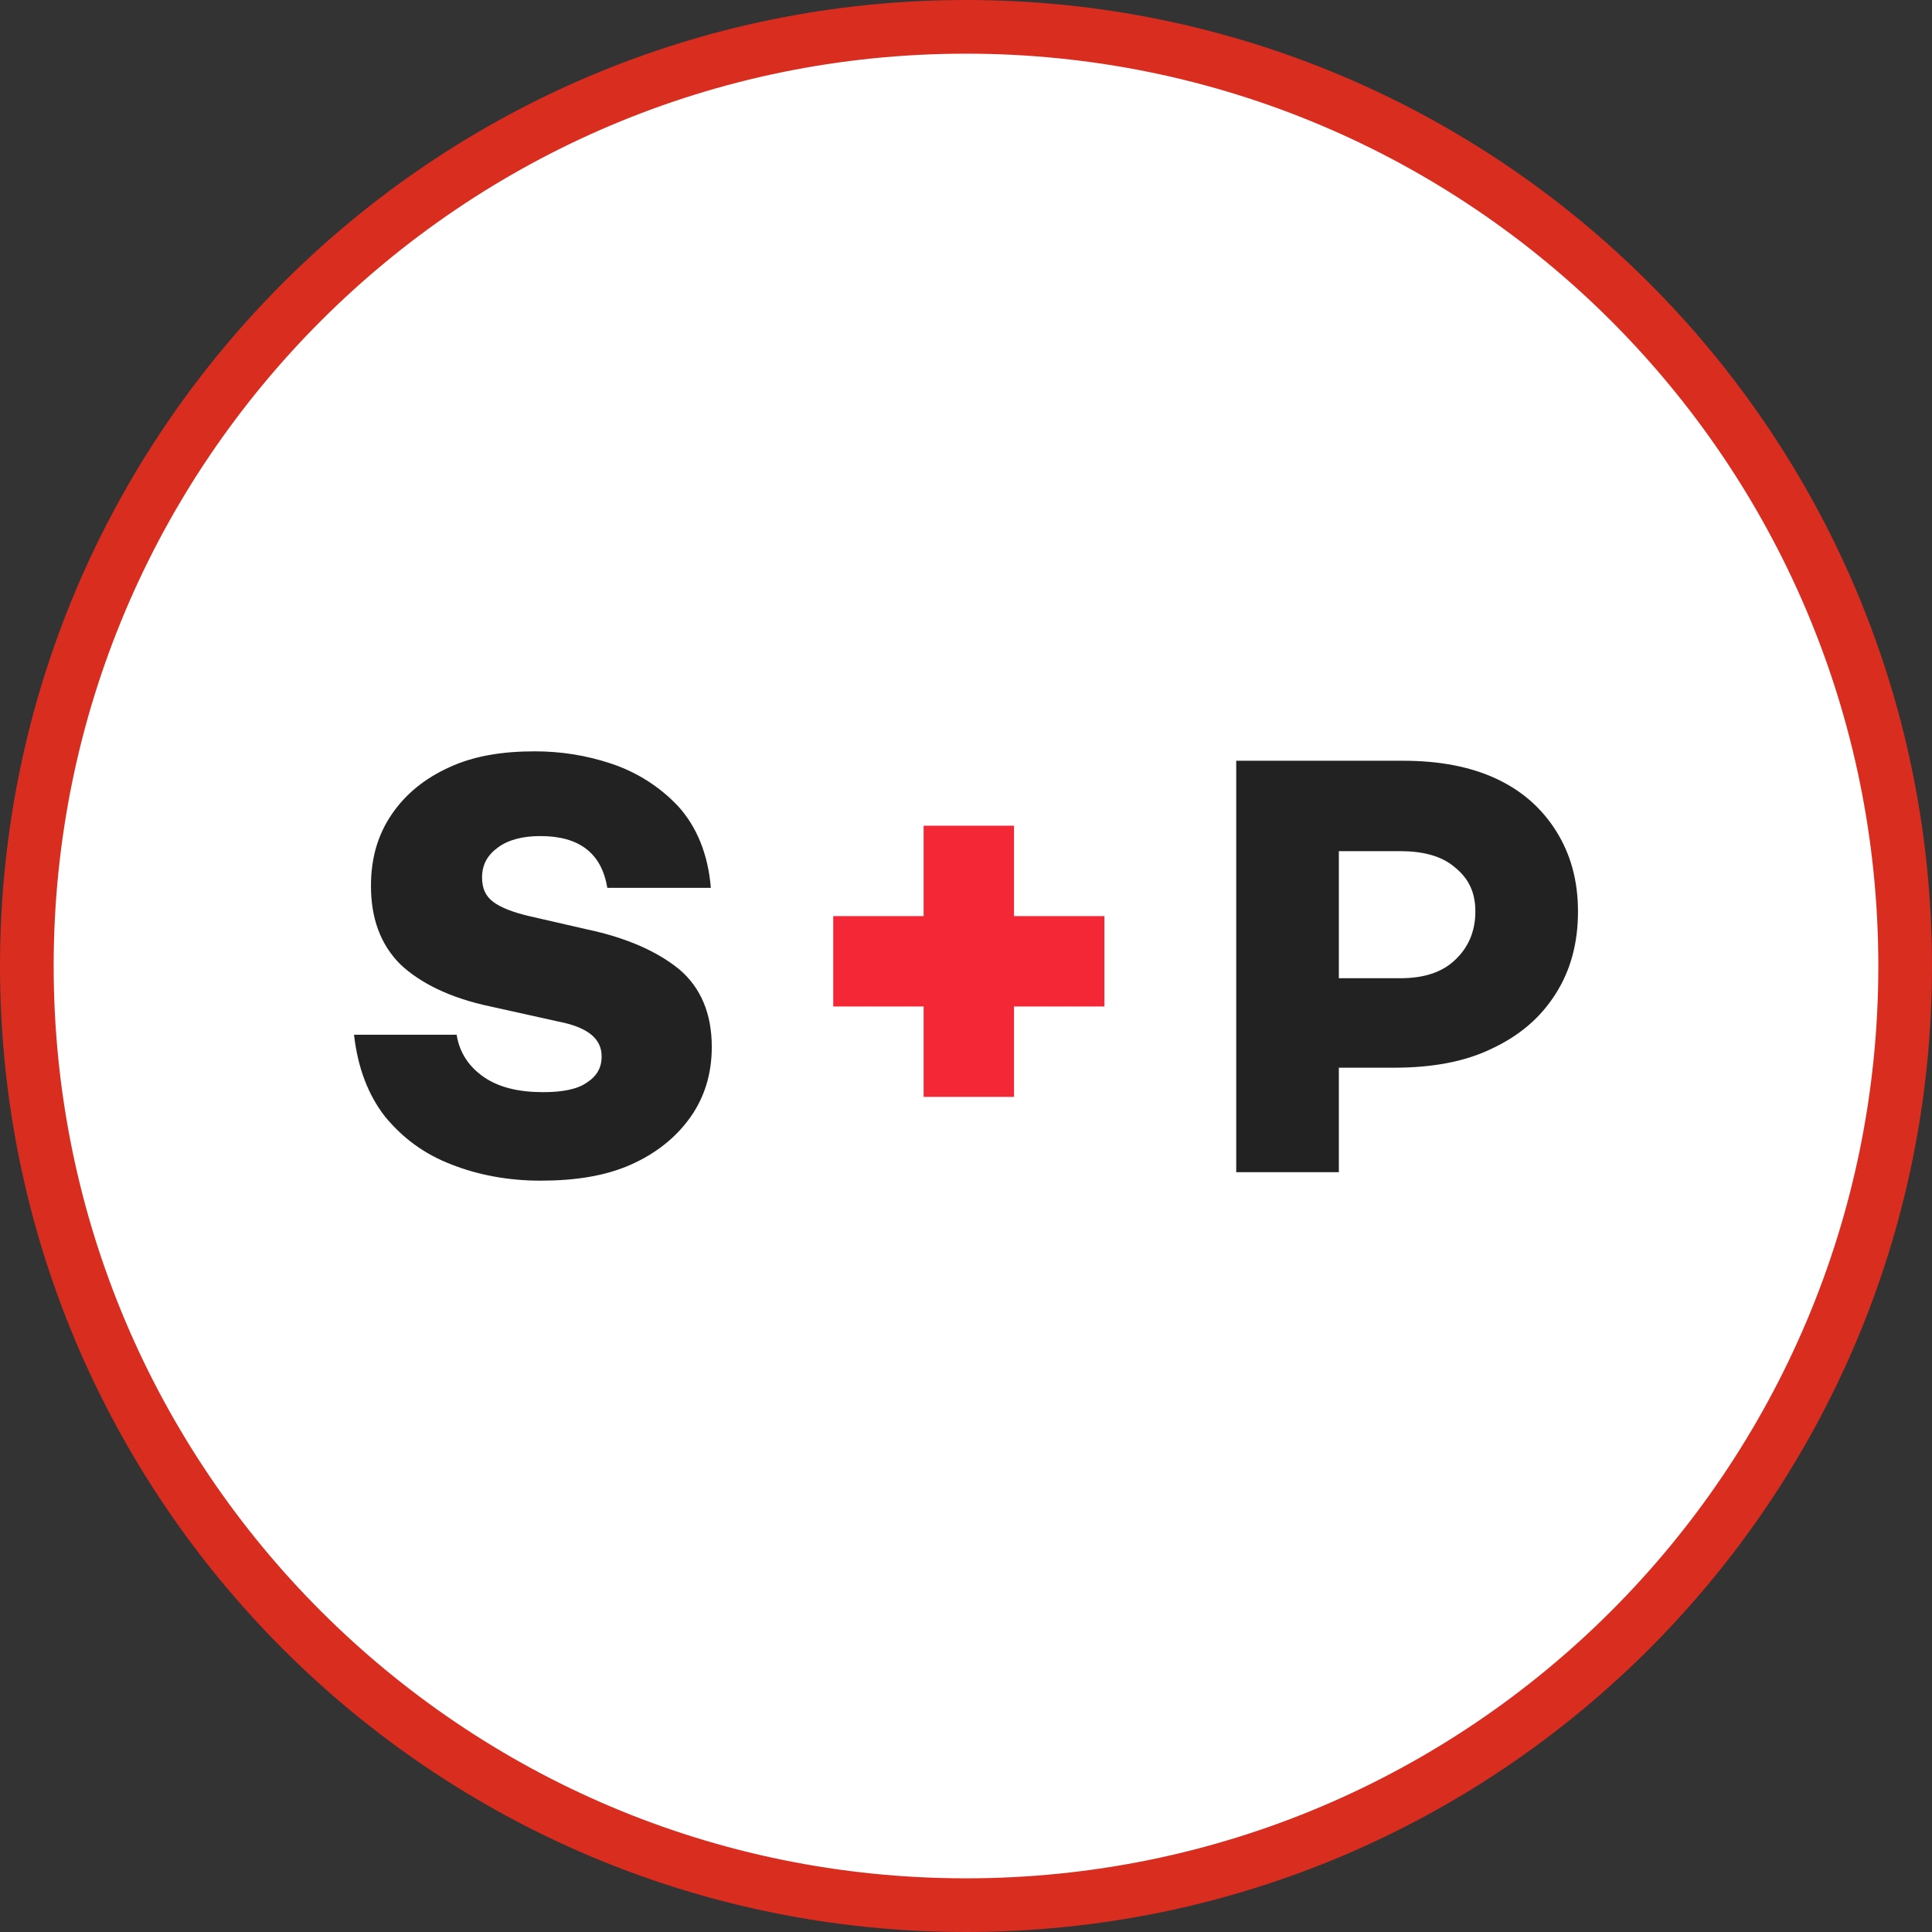 <svg width="144" height="144" viewBox="0 0 144 144" fill="none" xmlns="http://www.w3.org/2000/svg">
<rect x="0" y="0" width="144" height="144" fill="#333333" stroke="none"/>
<path d="M2 72C2 33.34 33.34 2 72 2C110.66 2 142 33.34 142 72C142 110.66 110.66 142 72 142C33.34 142 2 110.66 2 72Z" fill="white"></path>
<path d="M2 72C2 33.34 33.34 2 72 2C110.66 2 142 33.34 142 72C142 110.66 110.66 142 72 142C33.34 142 2 110.66 2 72Z" stroke="#D92D20" stroke-width="4"></path>
<path d="M45.544 56.912C47.438 57.544 49.123 58.596 50.526 60.07C51.93 61.614 52.772 63.649 52.982 66.175H45.263C44.842 63.579 43.158 62.316 40.281 62.316C38.947 62.316 37.895 62.596 37.123 63.158C36.351 63.719 35.93 64.421 35.93 65.403C35.93 66.246 36.21 66.807 36.772 67.228C37.333 67.649 38.245 68 39.438 68.281L43.719 69.263C46.737 69.895 49.052 70.947 50.666 72.281C52.21 73.614 53.052 75.509 53.052 78.035C53.052 80.07 52.491 81.825 51.438 83.298C50.386 84.772 48.912 85.965 47.017 86.807C45.123 87.649 42.877 88 40.281 88C37.895 88 35.649 87.579 33.684 86.807C31.649 86.035 30.035 84.842 28.701 83.228C27.438 81.614 26.666 79.579 26.386 77.123H34.035C34.245 78.456 34.947 79.509 36.07 80.281C37.193 81.053 38.666 81.403 40.491 81.403C41.895 81.403 43.017 81.193 43.719 80.702C44.491 80.21 44.842 79.579 44.842 78.737C44.842 77.403 43.789 76.561 41.614 76.14L36.561 75.018C33.544 74.386 31.298 73.263 29.824 71.86C28.351 70.386 27.649 68.421 27.649 66.035C27.649 64 28.14 62.246 29.193 60.702C30.245 59.158 31.649 58.035 33.474 57.193C35.298 56.351 37.403 56 39.859 56C41.754 56 43.649 56.281 45.544 56.912Z" fill="#222222"></path>
<path d="M111.509 58.035C113.474 58.947 114.948 60.281 116 61.965C117.053 63.649 117.614 65.614 117.614 67.93C117.614 70.316 117.053 72.351 115.93 74.105C114.807 75.86 113.263 77.193 111.158 78.175C109.123 79.158 106.667 79.579 103.93 79.579H99.79V87.368H92.141V56.702H104.562C107.228 56.702 109.544 57.123 111.509 58.035ZM108.421 71.579C109.404 70.667 109.965 69.474 109.965 67.93C109.965 66.526 109.474 65.474 108.421 64.632C107.439 63.789 106.035 63.439 104.351 63.439H99.79V72.912H104.351C106.106 72.912 107.439 72.491 108.421 71.579Z" fill="#222222"></path>
<path d="M82.316 68.281H62.105V75.018H82.316V68.281Z" fill="#F32735"></path>
<path d="M75.579 61.544H68.842V81.754H75.579V61.544Z" fill="#F32735"></path>
</svg>
